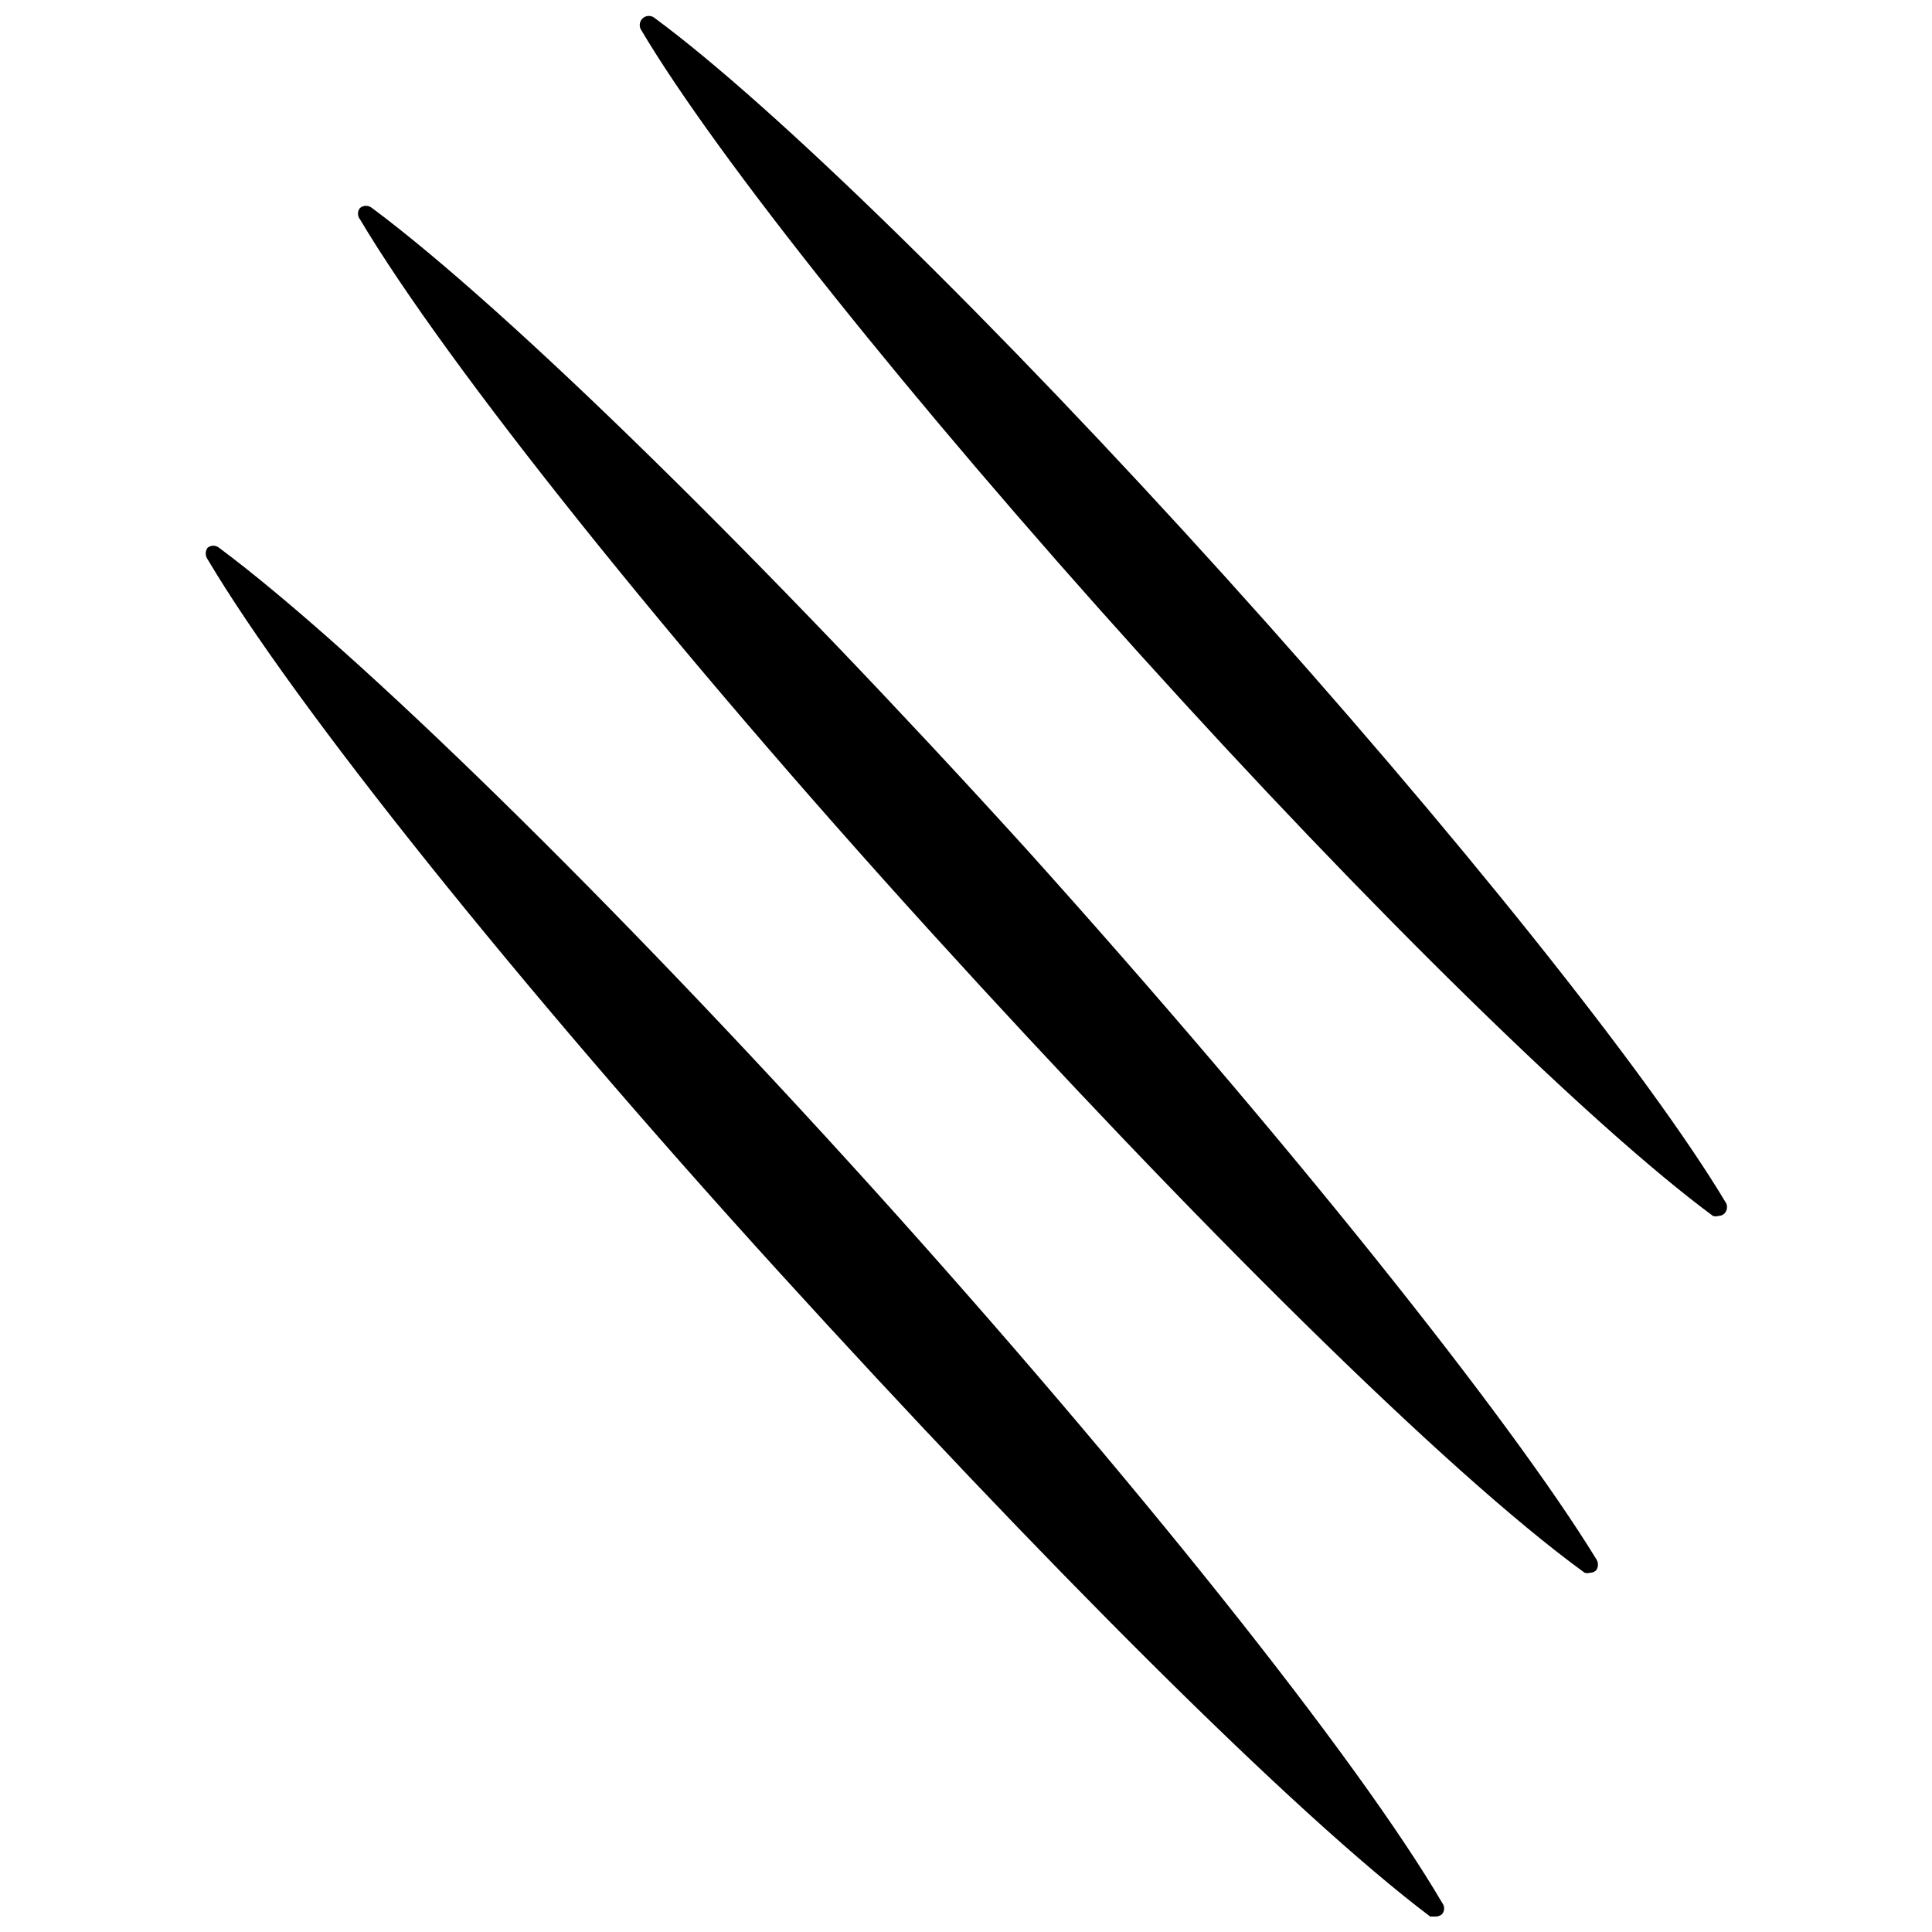 <?xml version="1.0" encoding="UTF-8"?>
<!-- Uploaded to: ICON Repo, www.iconrepo.com, Generator: ICON Repo Mixer Tools -->
<svg width="800px" height="800px" version="1.1" viewBox="144 144 512 512" xmlns="http://www.w3.org/2000/svg">
 <defs>
  <clipPath id="b">
   <path d="m198 288h329v363.9h-329z"/>
  </clipPath>
  <clipPath id="a">
   <path d="m313 148.09h289v318.91h-289z"/>
  </clipPath>
 </defs>
 <g clip-path="url(#b)">
  <path d="m375.23 458.88c-69.062-76.414-137.08-142.85-173.18-169.72-0.887-0.719-2.156-0.719-3.043 0-0.648 0.91-0.648 2.133 0 3.043 22.984 38.73 82.395 113.04 151.46 188.93 69.062 75.887 136.45 143.59 172.55 170.77 0.473 0.188 0.996 0.188 1.469 0 0.617-0.004 1.211-0.227 1.68-0.629 0.723-0.887 0.723-2.156 0-3.043-22.461-38.312-81.973-112.94-150.93-189.35z"/>
 </g>
 <path d="m415.53 368.51c-69.062-75.992-136.97-142.64-172.97-169.41-0.922-0.738-2.231-0.738-3.148 0-0.723 0.887-0.723 2.156 0 3.043 22.984 38.625 82.395 113.04 151.35 188.93s136.45 143.06 173.18 169.72v-0.004c0.48 0.148 0.992 0.148 1.469 0 0.586 0 1.148-0.227 1.578-0.629 0.648-0.91 0.648-2.133 0-3.043-22.988-37.473-82.395-111.89-151.46-188.61z"/>
 <g clip-path="url(#a)">
  <path d="m601.52 462.98c-20.152-33.797-72.109-98.871-132.57-165.84-60.457-66.969-119.97-125.22-151.67-148.52-0.922-0.609-2.141-0.516-2.957 0.227-0.816 0.746-1.027 1.949-0.508 2.922 20.047 33.902 72.109 98.977 132.46 165.84 60.352 66.863 119.97 125.22 151.67 148.62 0.477 0.156 0.992 0.156 1.469 0 0.586 0 1.148-0.227 1.574-0.629 0.664-0.699 0.867-1.719 0.527-2.621z"/>
 </g>
</svg>
